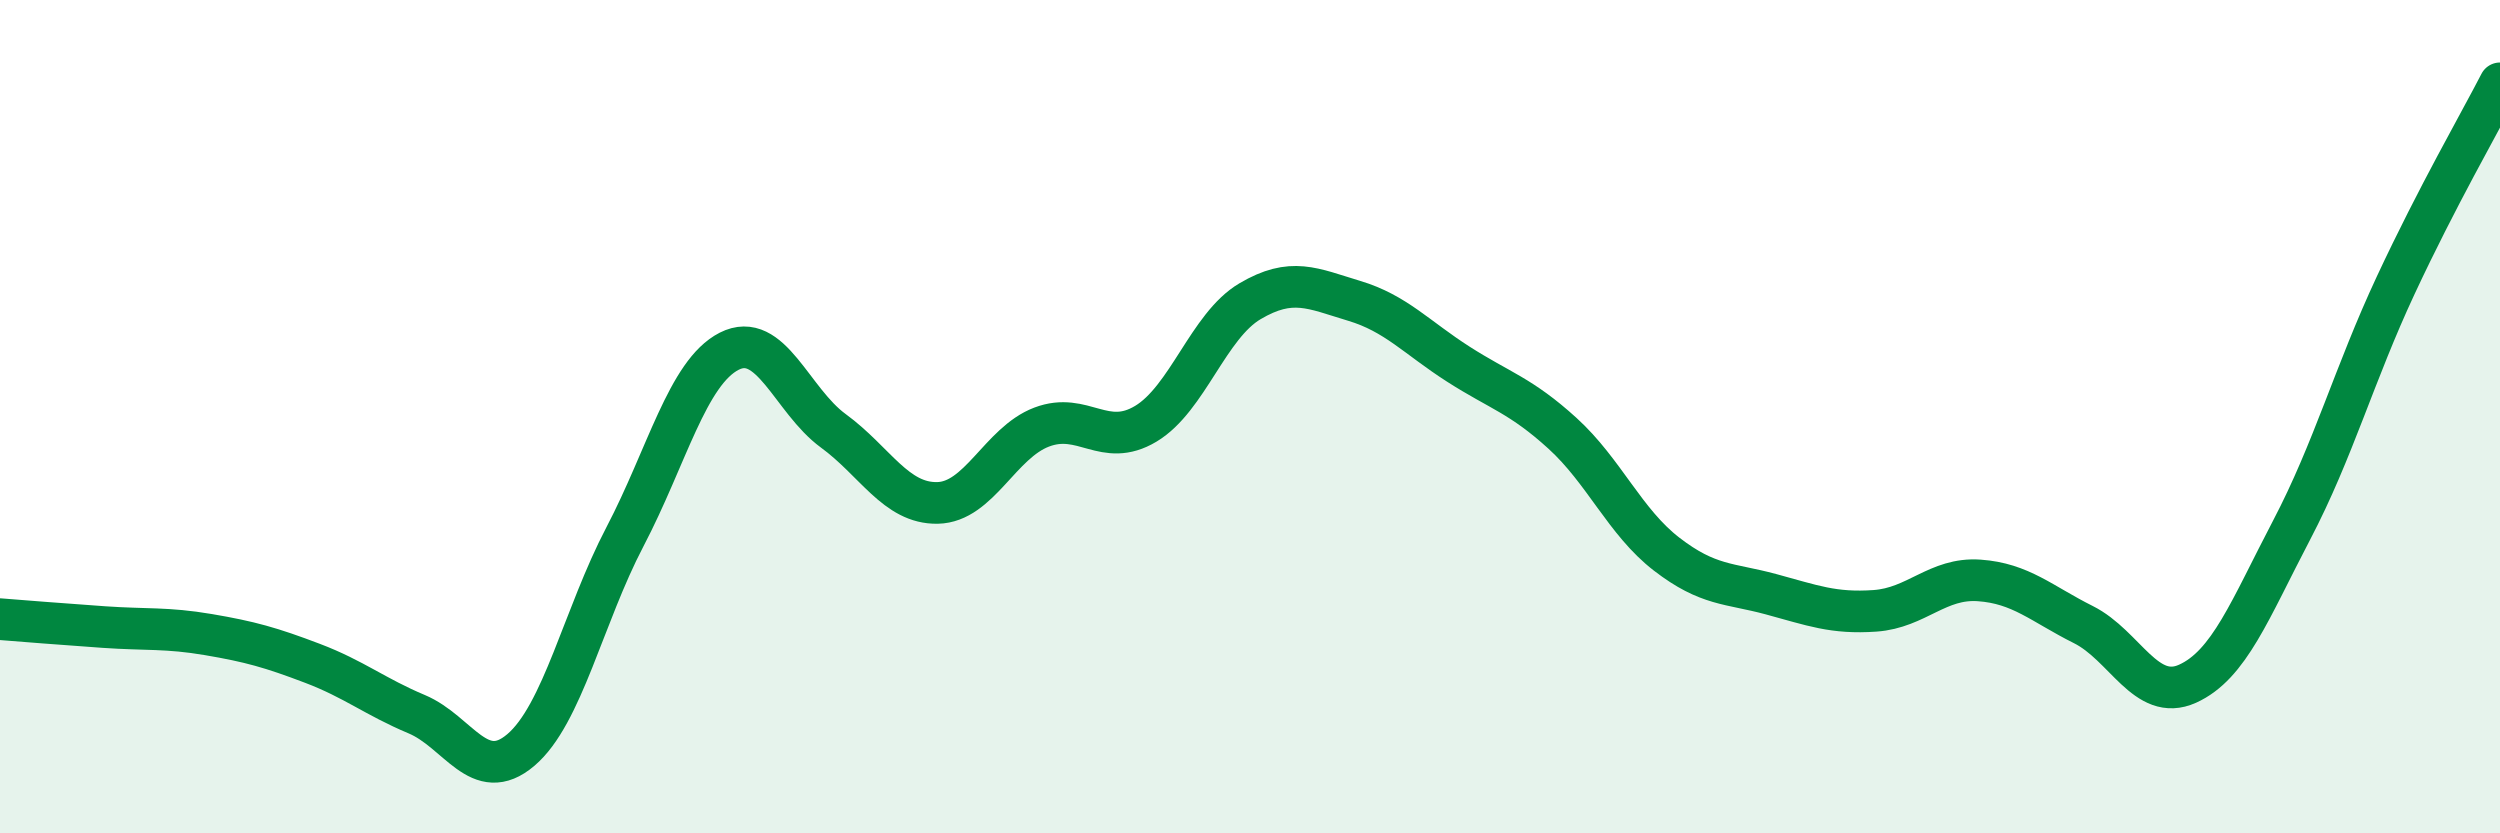 
    <svg width="60" height="20" viewBox="0 0 60 20" xmlns="http://www.w3.org/2000/svg">
      <path
        d="M 0,14.86 C 0.5,14.9 1.5,14.98 2.5,15.05 C 3.5,15.12 4,15.06 5,15.23 C 6,15.4 6.5,15.54 7.5,15.92 C 8.5,16.3 9,16.72 10,17.14 C 11,17.56 11.5,18.85 12.5,18 C 13.5,17.15 14,14.79 15,12.88 C 16,10.97 16.5,8.94 17.5,8.43 C 18.5,7.92 19,9.61 20,10.34 C 21,11.07 21.5,12.09 22.5,12.07 C 23.5,12.05 24,10.63 25,10.25 C 26,9.87 26.5,10.77 27.5,10.17 C 28.5,9.57 29,7.82 30,7.23 C 31,6.64 31.5,6.92 32.5,7.22 C 33.5,7.52 34,8.1 35,8.74 C 36,9.38 36.5,9.49 37.5,10.4 C 38.5,11.31 39,12.53 40,13.3 C 41,14.07 41.5,13.99 42.5,14.26 C 43.5,14.53 44,14.73 45,14.66 C 46,14.59 46.5,13.86 47.5,13.93 C 48.5,14 49,14.49 50,14.99 C 51,15.49 51.5,16.86 52.5,16.41 C 53.5,15.96 54,14.63 55,12.72 C 56,10.81 56.5,8.98 57.5,6.84 C 58.5,4.7 59.5,2.97 60,2L60 20L0 20Z"
        fill="#008740"
        opacity="0.1"
        stroke-linecap="round"
        stroke-linejoin="round"
      />
      <path
        d="M 0,14.86 C 0.5,14.9 1.5,14.98 2.5,15.05 C 3.5,15.12 4,15.06 5,15.23 C 6,15.4 6.5,15.54 7.5,15.92 C 8.5,16.3 9,16.72 10,17.14 C 11,17.56 11.5,18.85 12.5,18 C 13.5,17.15 14,14.79 15,12.88 C 16,10.97 16.5,8.94 17.5,8.43 C 18.5,7.92 19,9.61 20,10.34 C 21,11.07 21.5,12.09 22.5,12.07 C 23.5,12.05 24,10.63 25,10.25 C 26,9.87 26.5,10.77 27.5,10.17 C 28.5,9.57 29,7.82 30,7.23 C 31,6.64 31.5,6.92 32.5,7.22 C 33.5,7.52 34,8.1 35,8.74 C 36,9.38 36.5,9.49 37.5,10.4 C 38.5,11.31 39,12.53 40,13.3 C 41,14.07 41.5,13.99 42.5,14.26 C 43.5,14.53 44,14.73 45,14.66 C 46,14.59 46.5,13.86 47.5,13.93 C 48.5,14 49,14.49 50,14.99 C 51,15.49 51.5,16.86 52.5,16.41 C 53.5,15.96 54,14.63 55,12.72 C 56,10.81 56.5,8.98 57.5,6.84 C 58.5,4.7 59.5,2.97 60,2"
        stroke="#008740"
        stroke-width="1"
        fill="none"
        stroke-linecap="round"
        stroke-linejoin="round"
      />
    </svg>
  